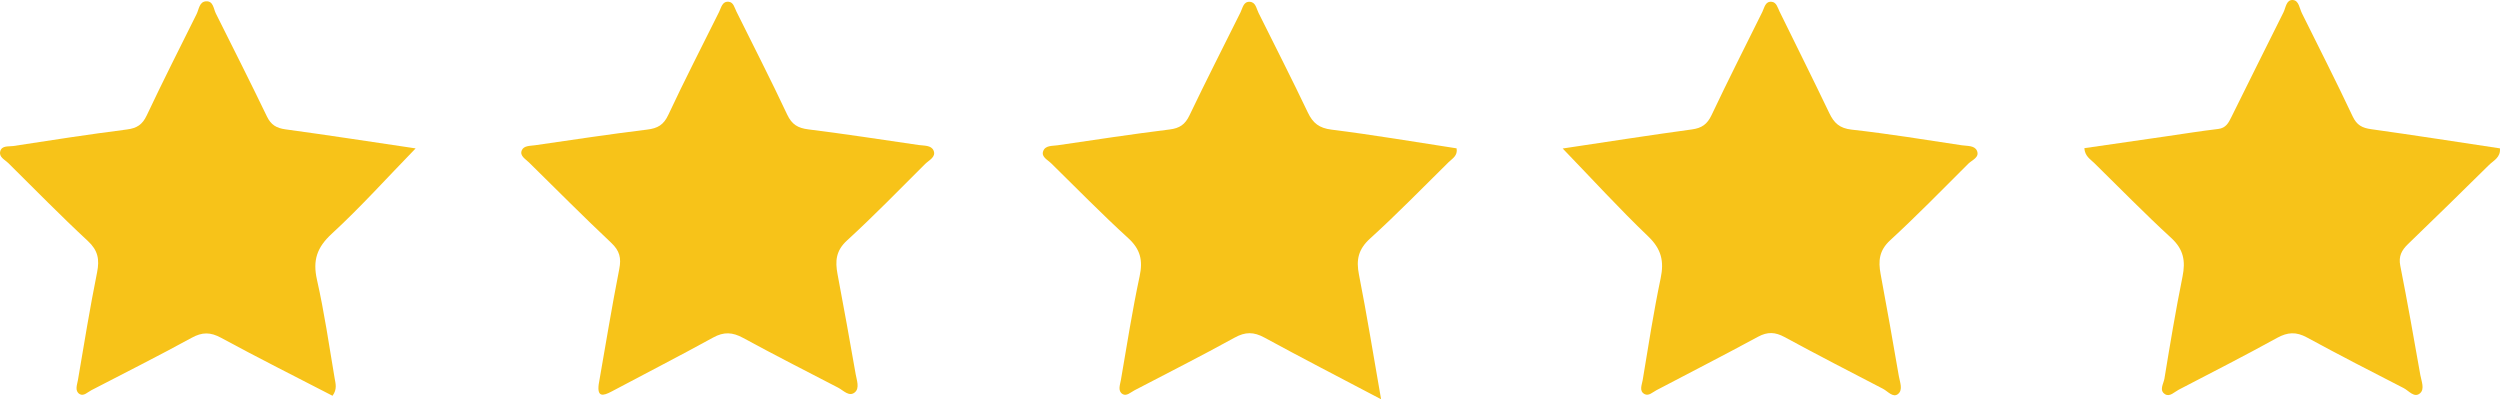 <svg xmlns="http://www.w3.org/2000/svg" id="Layer_1" data-name="Layer 1" viewBox="0 0 481.536 76.901"><defs><style>      .cls-1 {        fill: #f7c319;        stroke-width: 0px;      }    </style></defs><path class="cls-1" d="M266.017,76.901c-8.176-4.304-15.376-8.012-22.486-11.887-2.043-1.113-3.662-1.119-5.728.021-6.358,3.507-12.843,6.781-19.281,10.144-.738.386-1.546,1.202-2.311.717-.959-.608-.468-1.783-.314-2.681,1.149-6.679,2.198-13.382,3.613-20.007.651-3.048.169-5.182-2.2-7.343-5.099-4.652-9.933-9.595-14.861-14.434-.665-.653-1.875-1.183-1.537-2.258.38-1.207,1.761-1.039,2.783-1.189,7.192-1.055,14.379-2.152,21.591-3.046,1.929-.239,2.98-.954,3.819-2.708,3.188-6.663,6.545-13.244,9.838-19.857.417-.837.549-2.076,1.759-2.027,1.165.047,1.285,1.277,1.703,2.117,3.178,6.392,6.431,12.749,9.498,19.195.988,2.075,2.191,3.014,4.591,3.314,8.039,1.003,16.033,2.368,24.067,3.598.255,1.43-.826,1.964-1.541,2.668-5.006,4.929-9.907,9.975-15.108,14.691-2.289,2.076-2.724,4.094-2.156,6.972,1.516,7.681,2.758,15.417,4.261,24Z"></path><path class="cls-1" d="M300.994,28.604c8.36-1.25,16.609-2.547,24.881-3.673,1.912-.26,2.958-.988,3.794-2.756,3.156-6.676,6.503-13.26,9.781-19.878.413-.834.555-2.073,1.799-1.953.924.089,1.148,1.122,1.517,1.876,3.201,6.526,6.453,13.028,9.592,19.584.91,1.901,1.98,2.908,4.296,3.166,7.098.791,14.157,1.946,21.223,3.013,1.029.155,2.459.009,2.91,1.053.555,1.284-.954,1.786-1.67,2.501-4.971,4.959-9.879,9.991-15.044,14.742-2.131,1.96-2.313,3.98-1.842,6.499,1.225,6.546,2.382,13.105,3.512,19.668.199,1.159.848,2.657-.168,3.455-.966.758-1.961-.537-2.884-1.015-6.343-3.286-12.691-6.564-18.971-9.969-1.792-.971-3.268-1.043-5.089-.057-6.484,3.509-13.046,6.872-19.575,10.299-.741.389-1.505,1.188-2.311.739-1.07-.596-.49-1.782-.348-2.643,1.086-6.57,2.111-13.157,3.472-19.673.686-3.287.129-5.623-2.399-8.044-5.579-5.342-10.802-11.056-16.474-16.933Z"></path><path class="cls-1" d="M401.474,28.54c5.236-.758,10.477-1.517,15.717-2.274,3.355-.485,6.703-1.028,10.069-1.426,1.483-.175,1.984-1.178,2.531-2.282,3.332-6.726,6.668-13.45,10.031-20.161.461-.92.538-2.49,1.826-2.392,1.15.087,1.265,1.597,1.735,2.545,3.278,6.613,6.63,13.192,9.773,19.868.8,1.7,1.843,2.224,3.567,2.465,8.268,1.155,16.517,2.446,24.799,3.692.169,1.748-1.24,2.346-2.106,3.204-5.163,5.117-10.377,10.183-15.603,15.237-1.206,1.166-1.849,2.322-1.487,4.155,1.387,7.006,2.625,14.041,3.866,21.075.205,1.164.872,2.673-.04,3.487-1.115.995-2.168-.466-3.161-.975-6.245-3.2-12.488-6.41-18.651-9.764-2.055-1.118-3.706-1.035-5.752.093-6.249,3.447-12.613,6.684-18.944,9.982-.83.432-1.709,1.426-2.617.866-1.212-.746-.288-2.031-.129-2.996,1.079-6.568,2.167-13.138,3.486-19.661.605-2.993.218-5.248-2.171-7.439-5.088-4.664-9.912-9.617-14.845-14.45-.761-.746-1.782-1.301-1.894-2.848Z"></path><path class="cls-1" d="M80.056,28.585c-5.623,5.784-10.642,11.367-16.142,16.429-2.878,2.649-3.707,5.125-2.86,8.879,1.41,6.249,2.334,12.609,3.397,18.933.171,1.017.544,2.136-.403,3.405-7.136-3.689-14.354-7.303-21.443-11.157-2.079-1.13-3.642-1.132-5.703-.003-6.363,3.484-12.85,6.741-19.291,10.083-.735.381-1.513,1.239-2.297.737-.963-.616-.456-1.792-.304-2.683,1.174-6.92,2.304-13.852,3.686-20.731.502-2.501.193-4.237-1.783-6.07-5.239-4.858-10.239-9.975-15.321-15.001-.661-.654-1.84-1.139-1.546-2.256.309-1.174,1.615-.886,2.483-1.02,7.299-1.128,14.601-2.252,21.926-3.191,1.916-.246,2.97-.93,3.806-2.702,3.096-6.558,6.372-13.031,9.607-19.523.463-.929.52-2.393,1.832-2.462,1.401-.074,1.417,1.425,1.876,2.343,3.302,6.602,6.635,13.189,9.838,19.838.787,1.634,1.841,2.247,3.595,2.485,8.268,1.126,16.515,2.402,25.047,3.665Z"></path><path class="cls-1" d="M115.326,73.986c1.298-7.389,2.504-14.797,3.951-22.157.421-2.14.078-3.53-1.546-5.059-5.379-5.061-10.582-10.309-15.85-15.488-.673-.662-1.816-1.265-1.381-2.32.386-.938,1.639-.852,2.566-.987,7.188-1.039,14.371-2.133,21.579-3.012,2.031-.248,3.174-.894,4.084-2.843,3.12-6.678,6.505-13.231,9.783-19.835.418-.843.594-2.042,1.815-1.949.953.073,1.138,1.12,1.509,1.868,3.275,6.612,6.65,13.177,9.782,19.856.907,1.935,2.077,2.609,4.1,2.862,7.085.887,14.146,1.973,21.213,3.007,1.047.153,2.457.009,2.897,1.088.504,1.236-.901,1.838-1.628,2.563-4.976,4.955-9.874,10-15.053,14.737-2.154,1.97-2.298,3.982-1.825,6.485,1.214,6.418,2.372,12.847,3.497,19.282.203,1.163.791,2.668-.151,3.476-1.104.948-2.208-.362-3.232-.892-6.122-3.169-12.266-6.3-18.32-9.594-2.023-1.101-3.689-1.196-5.756-.058-6.466,3.563-13.045,6.92-19.56,10.396-1.69.902-2.806,1.078-2.474-1.427Z"></path></svg>